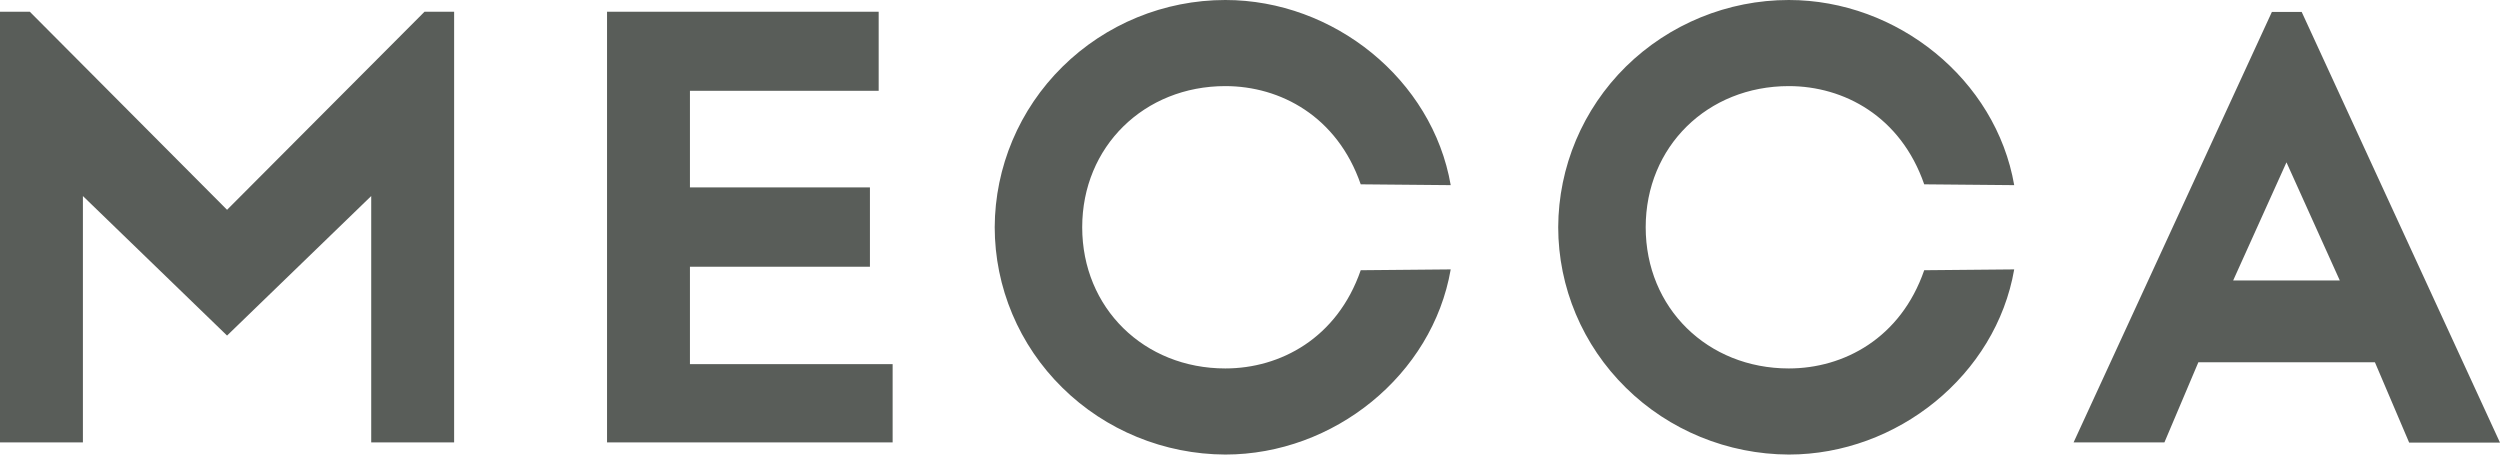 <svg width="429" height="78" viewBox="0 0 429 78" fill="none" xmlns="http://www.w3.org/2000/svg">
<path d="M407.516 62.167H377.238L371.412 75.919H355.826L389.857 2.045H394.969L429 75.955H413.414L407.552 62.203L407.516 62.167ZM401.511 48.133L392.359 27.857L383.208 48.133H401.511ZM38.964 57.583L63.701 33.64V75.919H77.928V2.01H72.852L38.964 36.003L5.112 2.01H0V75.919H14.227V33.64L38.964 57.583ZM267.388 38.965C267.388 49.297 271.57 59.24 279.006 66.54C286.405 73.839 296.486 77.965 306.96 78C325.548 78 342.492 64.389 345.638 46.229L330.195 46.37C326.156 58.042 316.397 63.225 306.96 63.225C293.018 63.225 282.401 52.858 282.401 39C282.401 25.142 293.018 14.775 306.96 14.775C316.397 14.775 326.156 19.958 330.195 31.63L345.638 31.771C342.492 13.611 325.548 0 306.96 0C296.486 0 286.441 4.126 279.006 11.425C271.606 18.724 267.423 28.633 267.388 39V38.965ZM170.692 38.965C170.692 49.297 174.874 59.24 182.31 66.54C189.709 73.839 199.79 77.965 210.264 78C228.852 78 245.797 64.389 248.942 46.229L233.5 46.37C229.46 58.042 219.701 63.225 210.264 63.225C196.323 63.225 185.706 52.858 185.706 39C185.706 25.142 196.358 14.775 210.264 14.775C219.701 14.775 229.46 19.958 233.5 31.63L248.942 31.771C245.797 13.611 228.852 0 210.264 0C199.79 0 189.745 4.126 182.31 11.46C174.91 18.759 170.728 28.668 170.692 39V38.965ZM118.394 45.77H149.28V32.159H118.394V15.586H150.781V2.01H104.167V75.919H153.176V62.485H118.394V45.77Z" fill="#595D59"/>
</svg>
